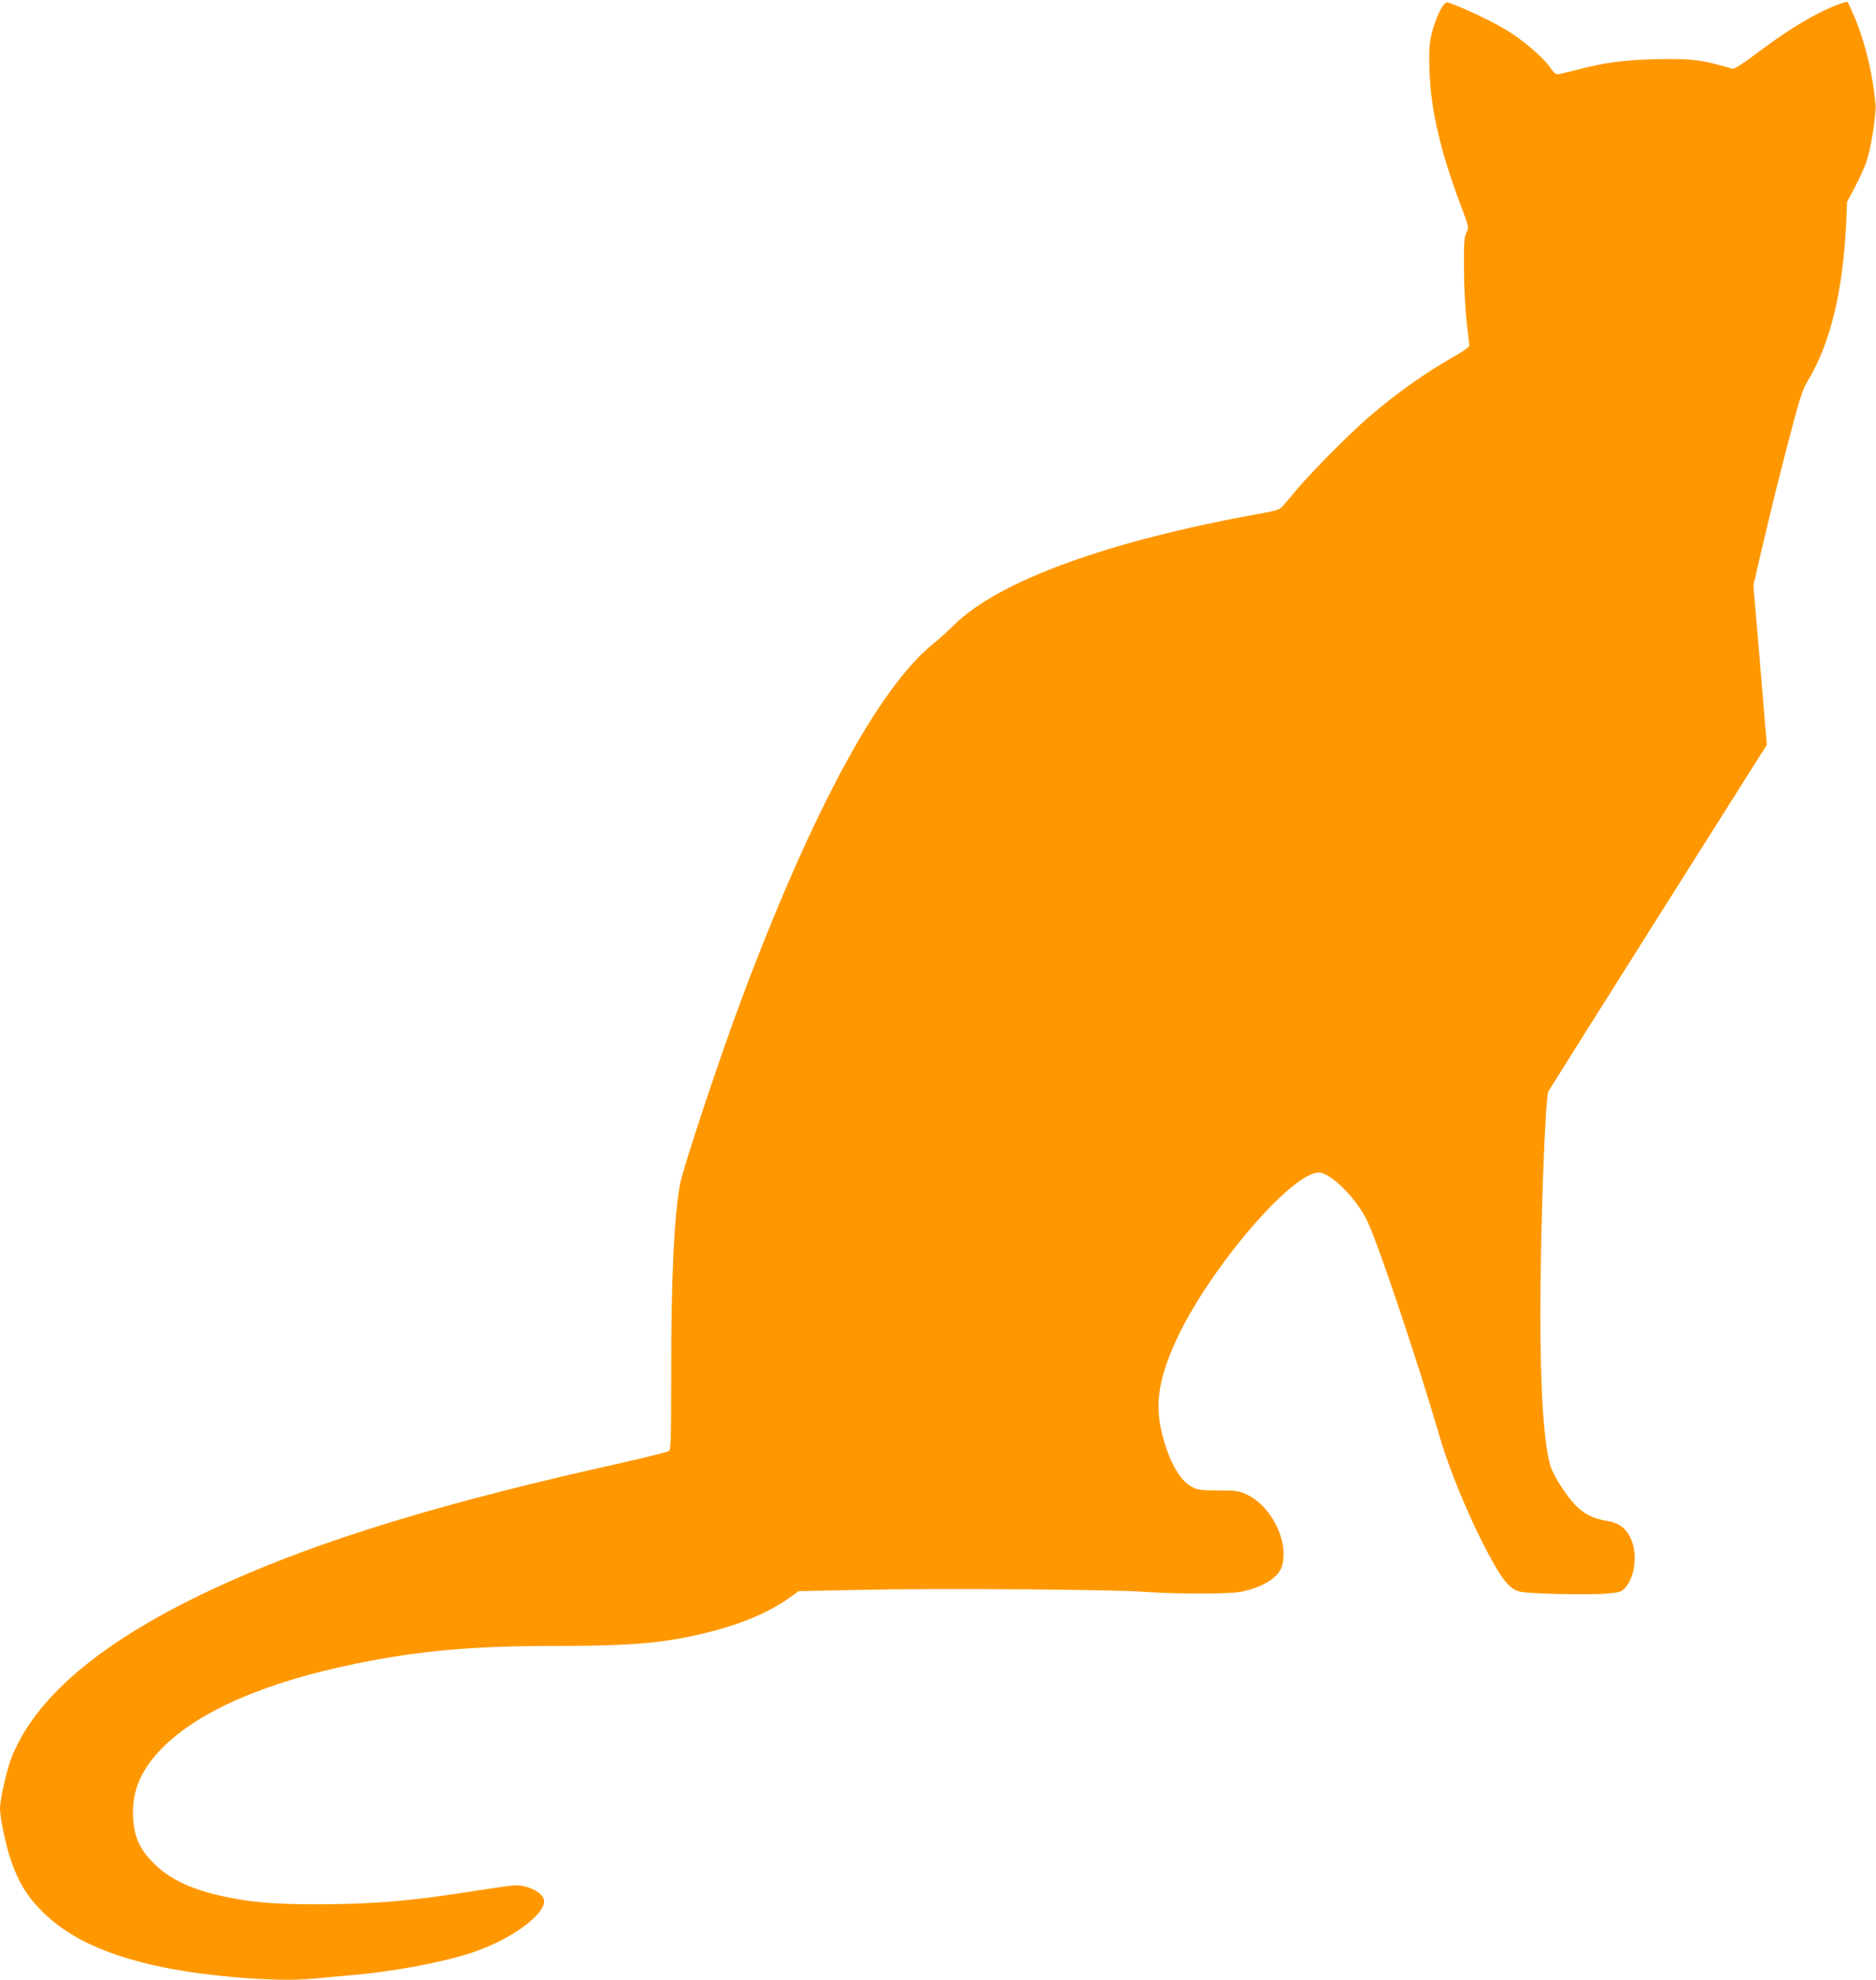<?xml version="1.0" standalone="no"?>
<!DOCTYPE svg PUBLIC "-//W3C//DTD SVG 20010904//EN"
 "http://www.w3.org/TR/2001/REC-SVG-20010904/DTD/svg10.dtd">
<svg version="1.0" xmlns="http://www.w3.org/2000/svg"
 width="1213pt" height="1280pt" viewBox="0 0 1213 1280"
 preserveAspectRatio="xMidYMid meet">
<g transform="translate(0,1280) scale(0.1,-0.1)"
fill="#ff9800" stroke="none">
<path d="M9337 12772 c-27 -30 -67 -127 -83 -204 -13 -57 -15 -109 -11 -233 9
-248 72 -519 202 -862 53 -142 54 -143 37 -175 -14 -28 -17 -64 -16 -233 0
-116 8 -260 17 -344 10 -79 17 -149 17 -157 0 -7 -41 -36 -90 -64 -192 -108
-378 -240 -561 -397 -123 -107 -358 -343 -460 -463 -39 -47 -82 -97 -94 -111
-20 -23 -40 -30 -146 -49 -985 -177 -1695 -436 -1982 -722 -38 -37 -96 -90
-130 -117 -353 -283 -785 -1081 -1239 -2291 -144 -384 -383 -1102 -402 -1210
-38 -213 -56 -599 -56 -1220 0 -410 -2 -489 -14 -499 -8 -7 -164 -46 -348 -87
-1040 -232 -1782 -453 -2383 -709 -836 -356 -1337 -744 -1515 -1173 -34 -80
-80 -280 -80 -345 0 -60 39 -243 72 -337 48 -136 95 -215 181 -306 161 -171
386 -284 722 -364 299 -72 809 -116 1050 -91 61 6 169 16 240 22 269 22 587
81 783 145 249 81 479 247 470 338 -5 48 -92 96 -182 99 -17 0 -134 -16 -261
-36 -416 -66 -664 -87 -1021 -87 -271 0 -405 10 -581 45 -222 45 -368 111
-474 215 -102 100 -139 189 -139 336 0 153 59 282 190 415 236 238 665 425
1255 545 411 84 752 114 1295 114 501 0 713 20 995 92 204 52 379 127 505 216
l64 46 426 9 c501 10 1591 2 1805 -13 210 -15 546 -15 624 -1 145 28 250 93
271 170 44 158 -70 386 -229 460 -51 23 -68 26 -186 26 -118 1 -135 4 -172 25
-77 43 -146 168 -189 341 -49 196 -21 367 100 624 215 454 738 1064 912 1065
80 0 251 -173 319 -323 76 -165 327 -915 464 -1385 74 -253 232 -620 364 -845
62 -104 99 -142 155 -156 56 -14 443 -23 557 -13 95 9 100 11 127 42 74 90 78
268 7 358 -32 41 -67 60 -137 72 -121 21 -188 71 -282 212 -33 48 -66 112 -75
141 -42 143 -65 479 -65 977 0 562 31 1403 52 1445 6 11 326 520 711 1130
l701 1110 -17 205 c-9 113 -29 345 -43 515 l-27 310 52 225 c63 271 131 542
206 825 44 167 64 223 95 275 144 238 226 575 247 1014 l6 141 53 100 c29 55
62 127 73 161 30 90 64 309 58 374 -18 192 -70 407 -136 560 -22 51 -42 94
-44 96 -7 8 -98 -26 -179 -67 -118 -59 -240 -137 -403 -259 -96 -72 -154 -109
-164 -105 -9 4 -47 15 -86 25 -133 36 -215 43 -422 37 -208 -6 -323 -22 -507
-71 -54 -14 -106 -26 -116 -26 -10 0 -28 15 -40 34 -39 64 -183 189 -292 253
-94 56 -227 120 -344 166 -39 15 -43 15 -57 -1z"/>
</g>
</svg>
